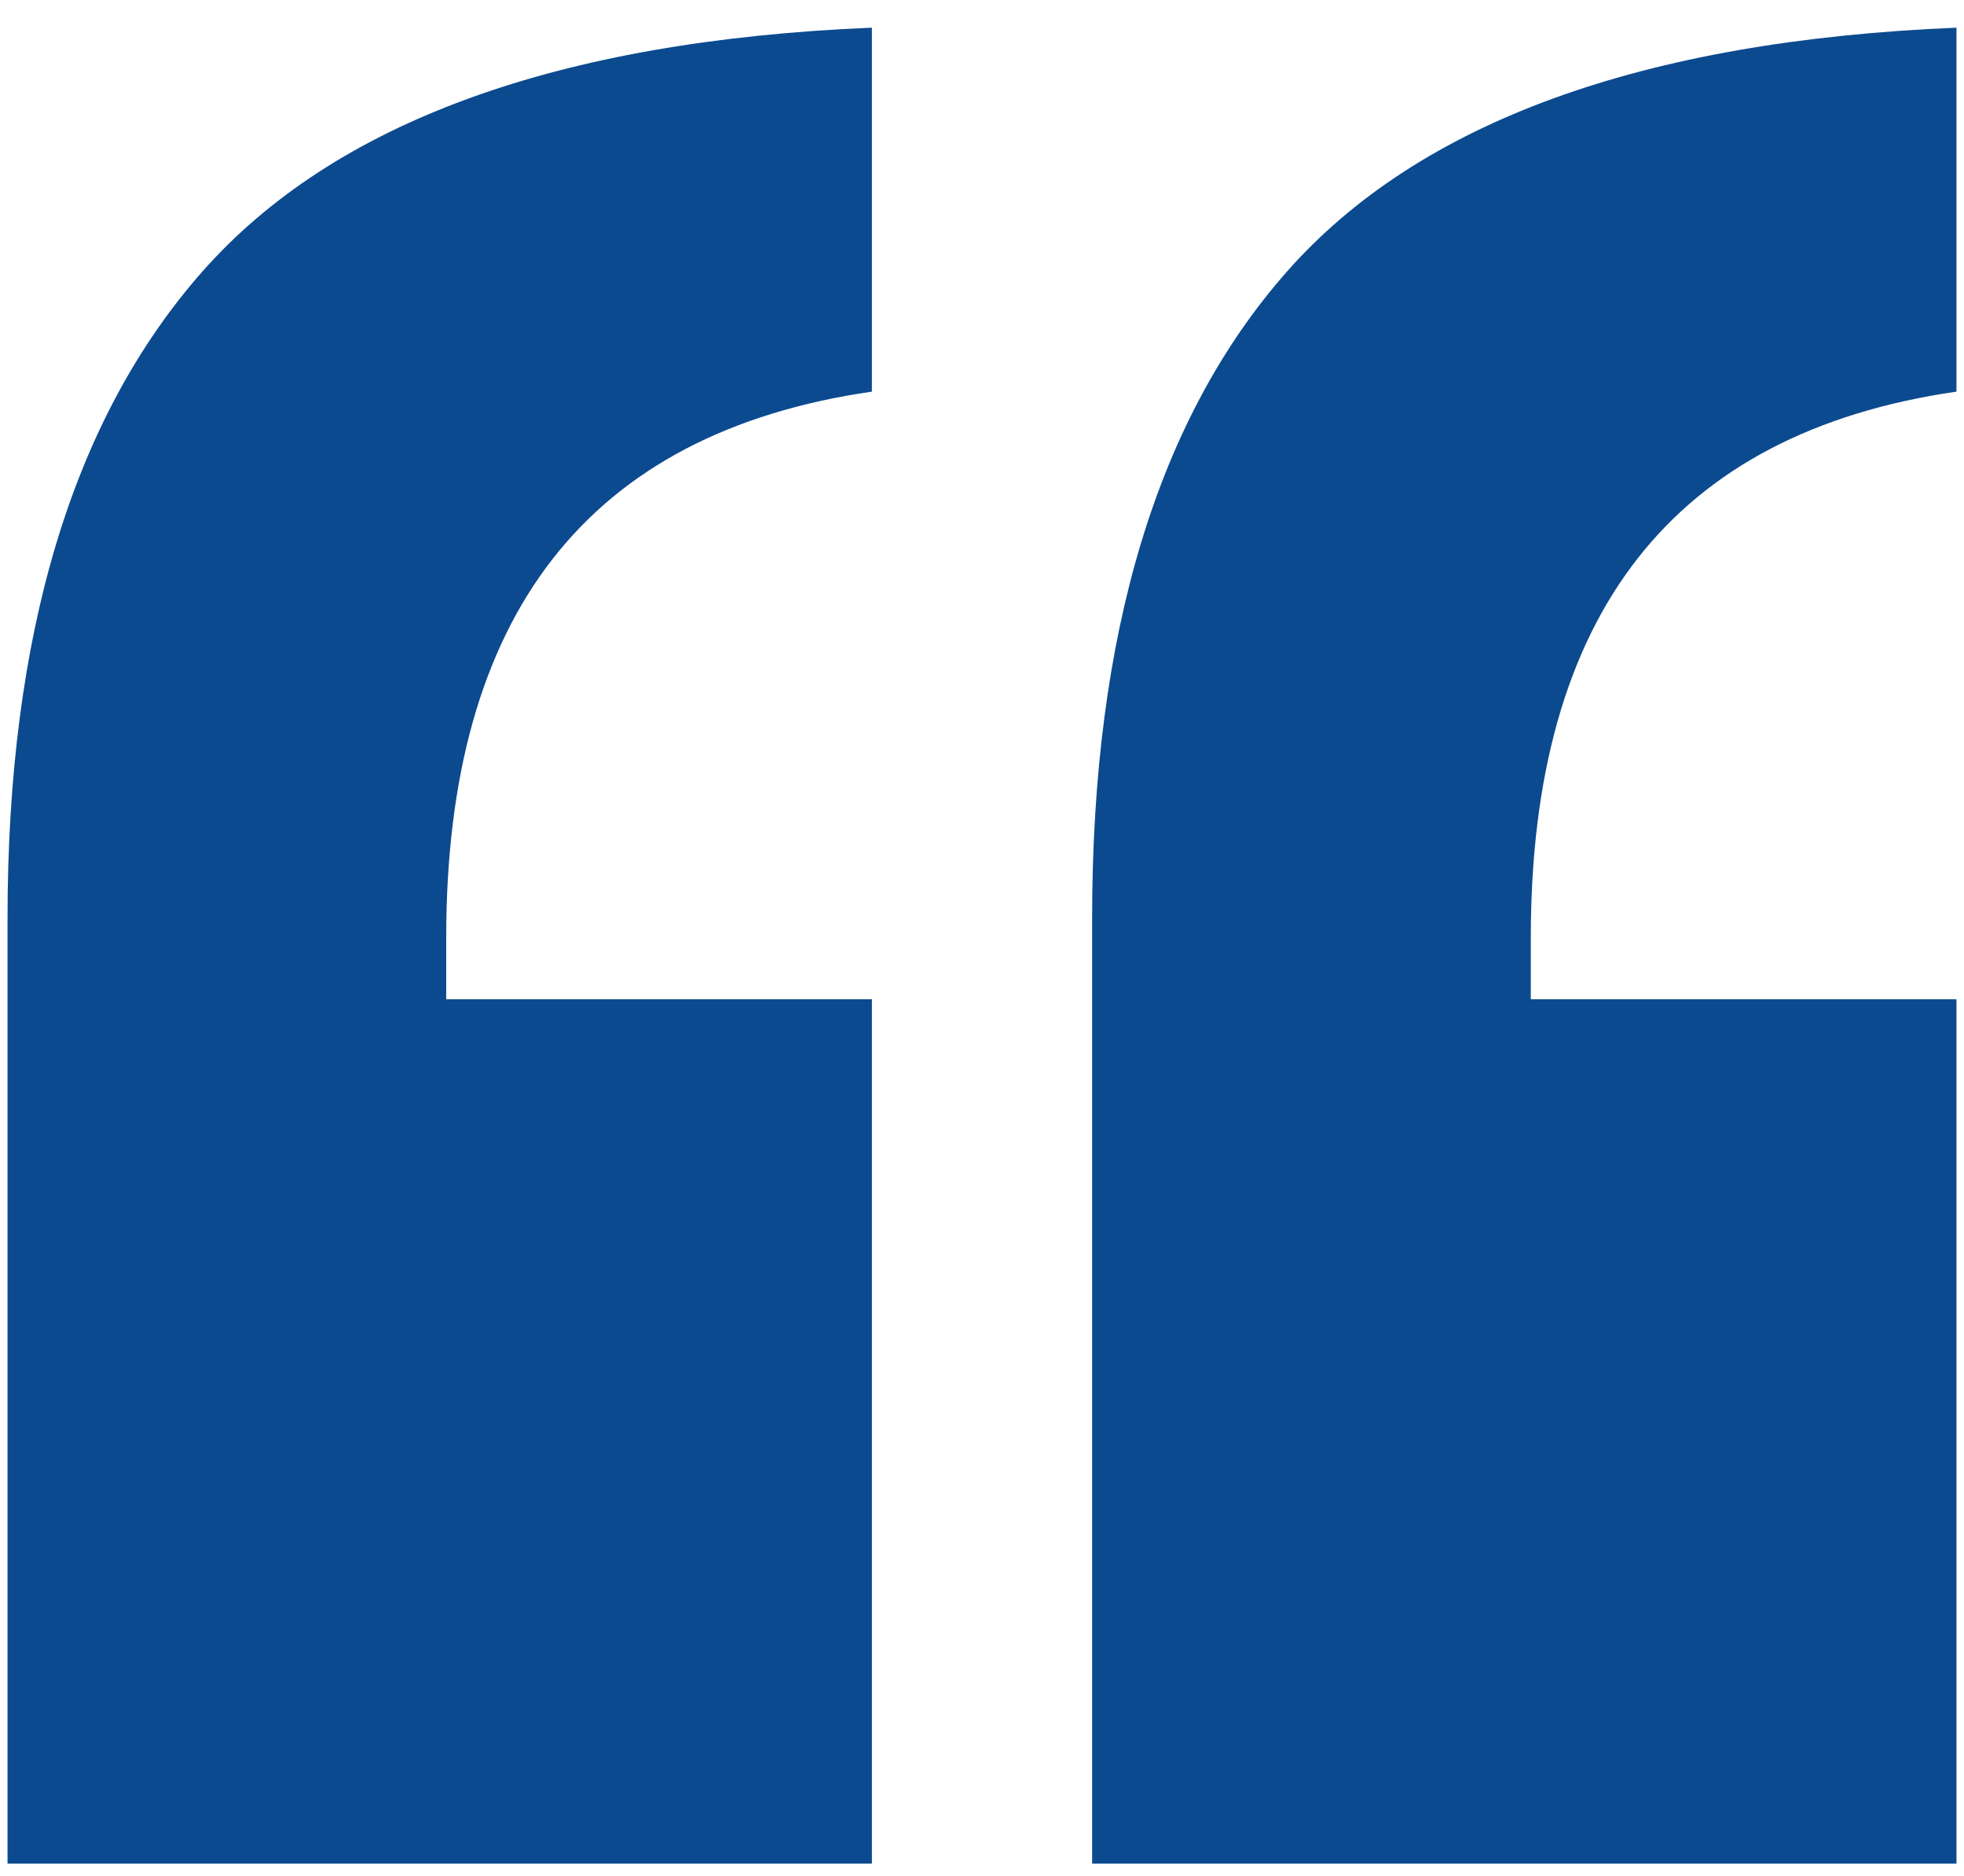 <svg width="67" height="64" viewBox="0 0 67 64" fill="none" xmlns="http://www.w3.org/2000/svg">
<path d="M15.222 31.983V34.089H29.744V63.576H0.257V31.318C0.257 21.637 2.474 14.284 6.908 9.258C11.416 4.159 19.028 1.388 29.744 0.944V13.36C20.062 14.764 15.222 20.972 15.222 31.983Z" fill="#0C4A8F"/>
<path d="M52.222 31.983V34.089H66.743V63.576H37.257V31.318C37.257 21.637 39.474 14.284 43.908 9.258C48.416 4.159 56.028 1.388 66.743 0.944V13.36C57.062 14.764 52.222 20.972 52.222 31.983Z" fill="#0C4A8F"/>
</svg>
